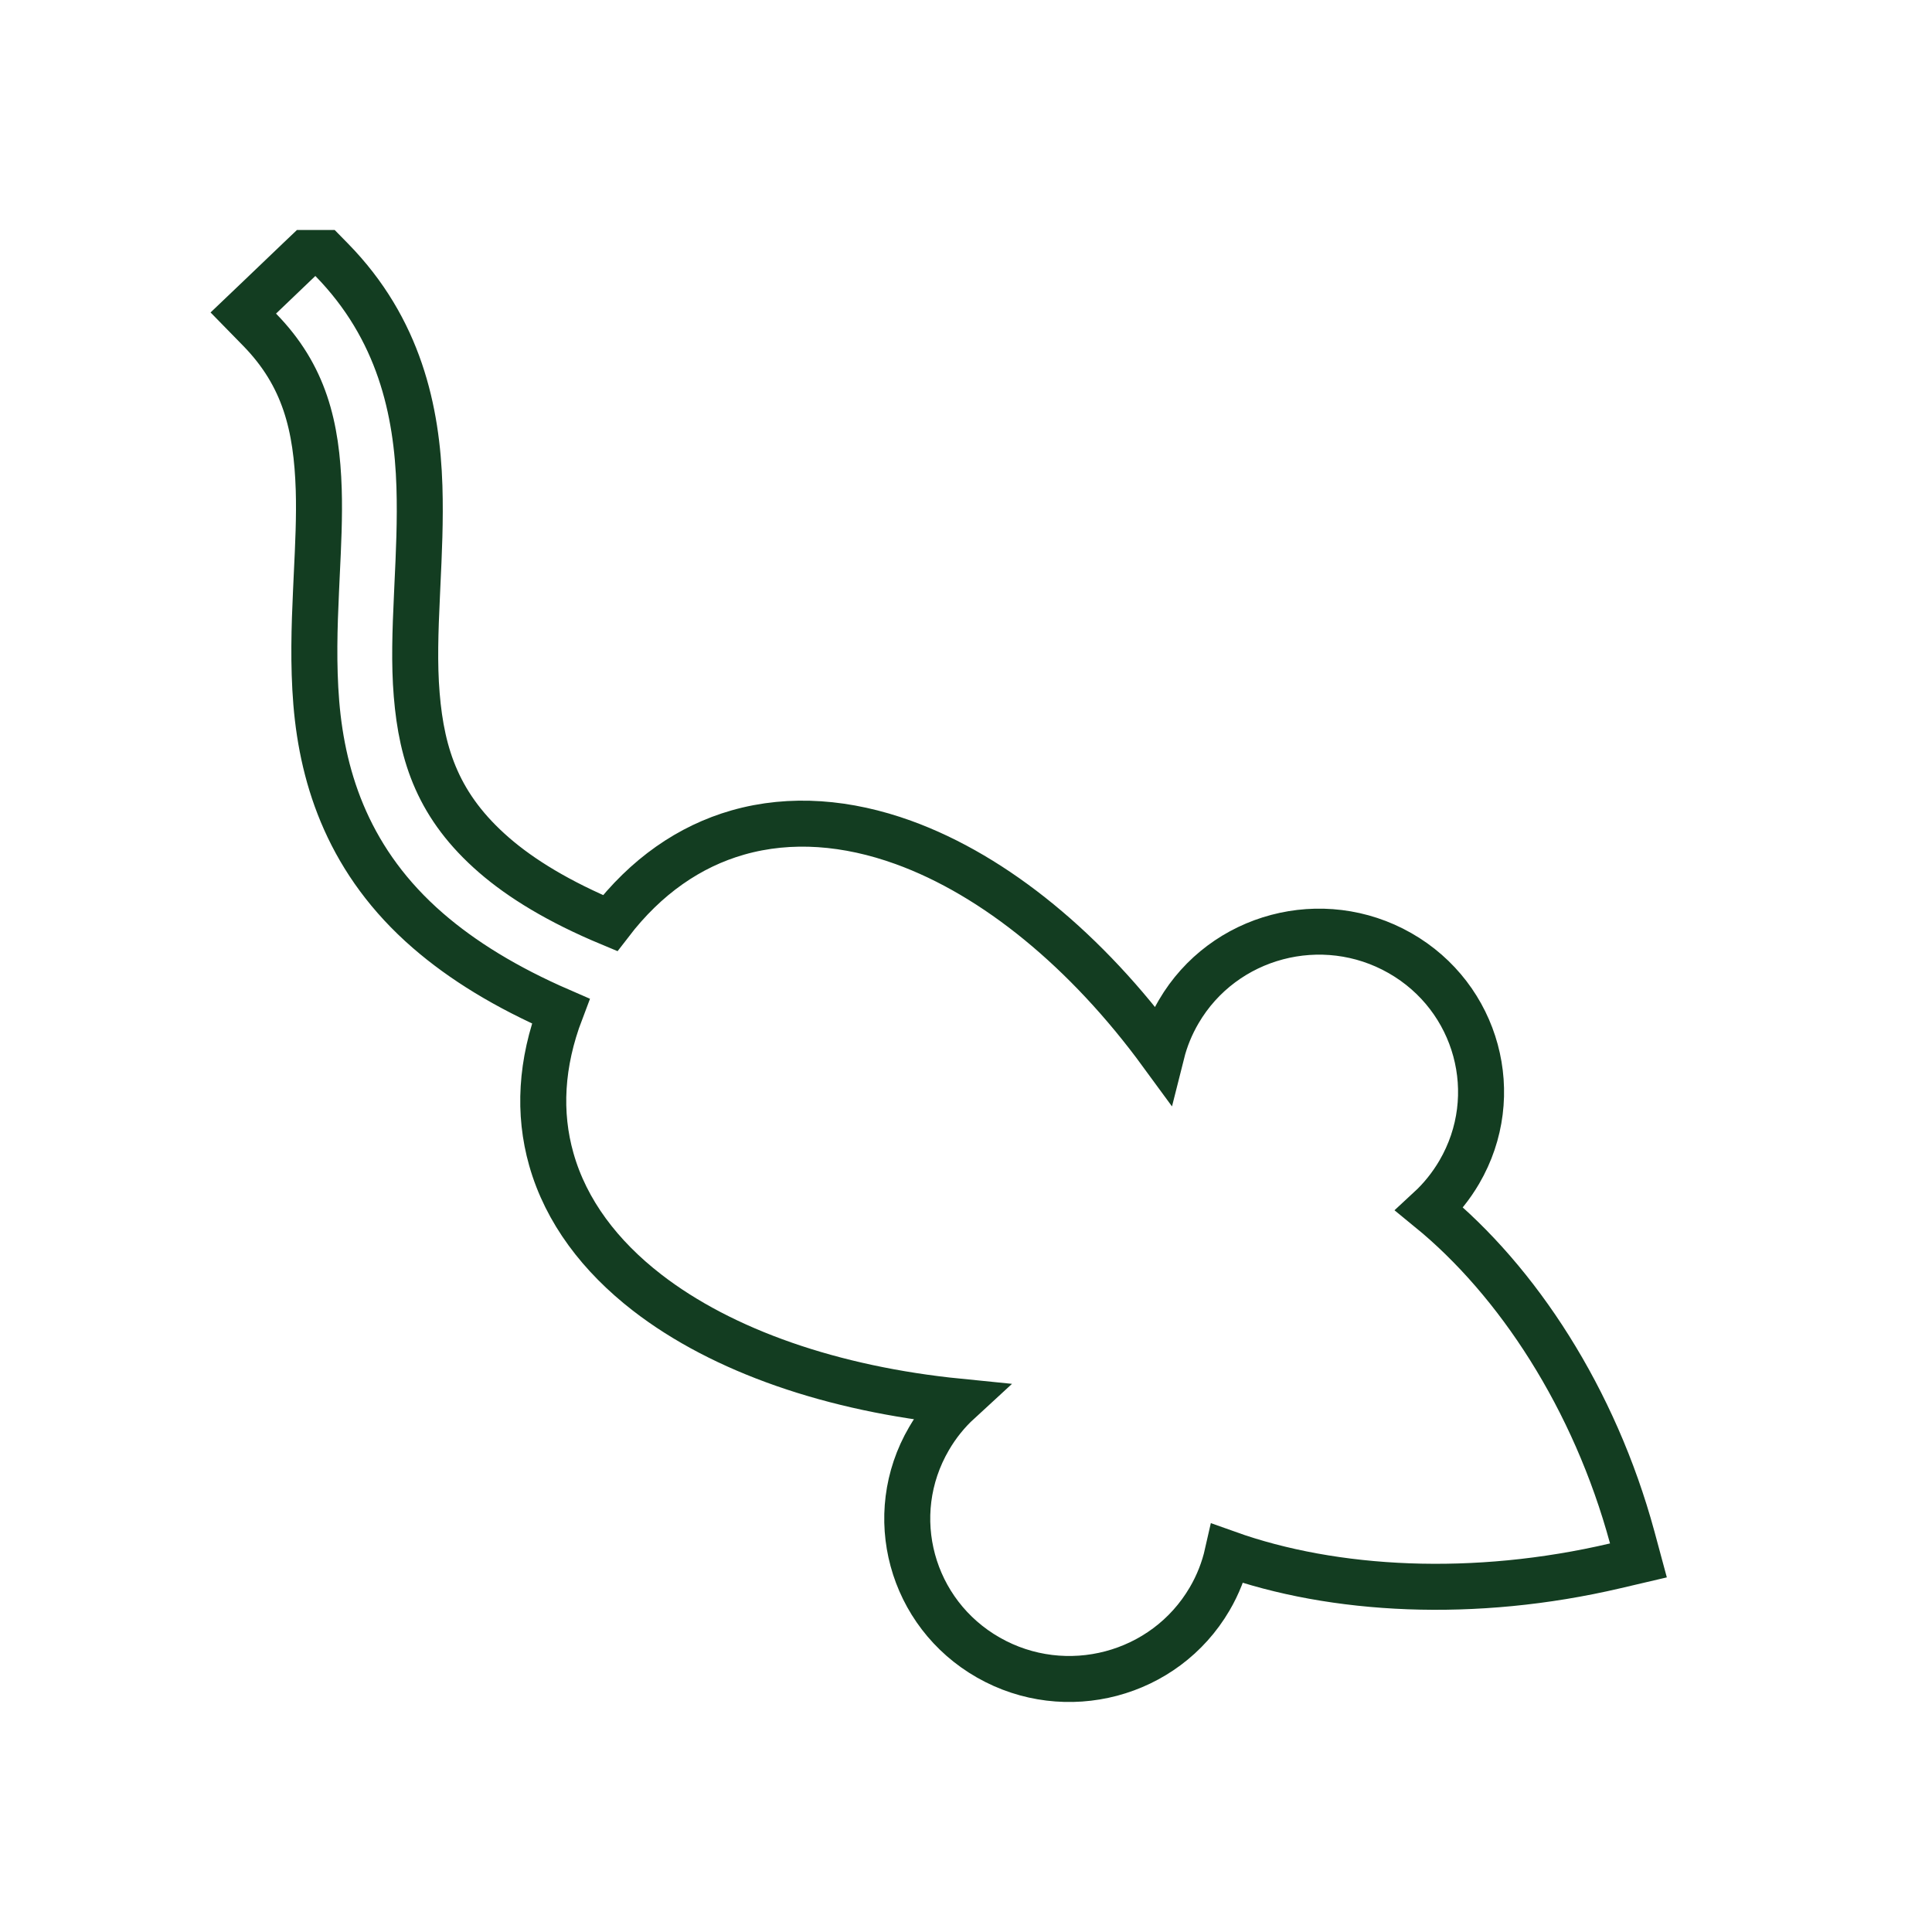 <?xml version="1.0" encoding="UTF-8"?> <svg xmlns="http://www.w3.org/2000/svg" width="42" height="42" viewBox="0 0 42 42" fill="none"><path d="M6.855 5.5H6.655L6.51 5.638L5.655 6.456L5.289 6.805L5.643 7.167C6.623 8.169 6.885 9.273 6.929 10.643C6.947 11.232 6.918 11.846 6.886 12.5C6.881 12.615 6.875 12.732 6.87 12.85C6.834 13.626 6.808 14.448 6.876 15.282C7.016 16.976 7.604 18.758 9.303 20.231L9.303 20.231C10.056 20.884 11.003 21.466 12.189 21.981C11.757 23.116 11.701 24.201 11.985 25.202C12.306 26.337 13.049 27.31 14.066 28.098C15.71 29.372 18.113 30.197 20.841 30.47C20.593 30.698 20.375 30.966 20.197 31.272L20.197 31.272C19.22 32.942 19.802 35.074 21.487 36.034C23.168 36.992 25.321 36.426 26.296 34.76C26.477 34.452 26.608 34.118 26.686 33.772C28.997 34.597 32.052 34.758 35.114 34.04L35.618 33.922L35.483 33.422C34.662 30.401 32.987 27.848 31.077 26.287C31.326 26.057 31.544 25.787 31.723 25.482C32.7 23.811 32.118 21.679 30.433 20.719C28.752 19.761 26.599 20.327 25.624 21.993L25.624 21.993C25.454 22.283 25.331 22.588 25.253 22.898C23.627 20.676 21.637 19.036 19.637 18.313C18.425 17.875 17.193 17.769 16.04 18.098C14.99 18.398 14.044 19.049 13.263 20.068C12.142 19.601 11.328 19.099 10.742 18.591C9.533 17.543 9.168 16.431 9.059 15.104L9.059 15.104C9.003 14.431 9.028 13.716 9.064 12.95C9.067 12.876 9.071 12.801 9.074 12.725C9.107 12.035 9.141 11.307 9.118 10.574C9.066 8.93 8.681 7.151 7.213 5.65L7.066 5.5H6.856H6.855Z" stroke="#133D21"></path></svg> 